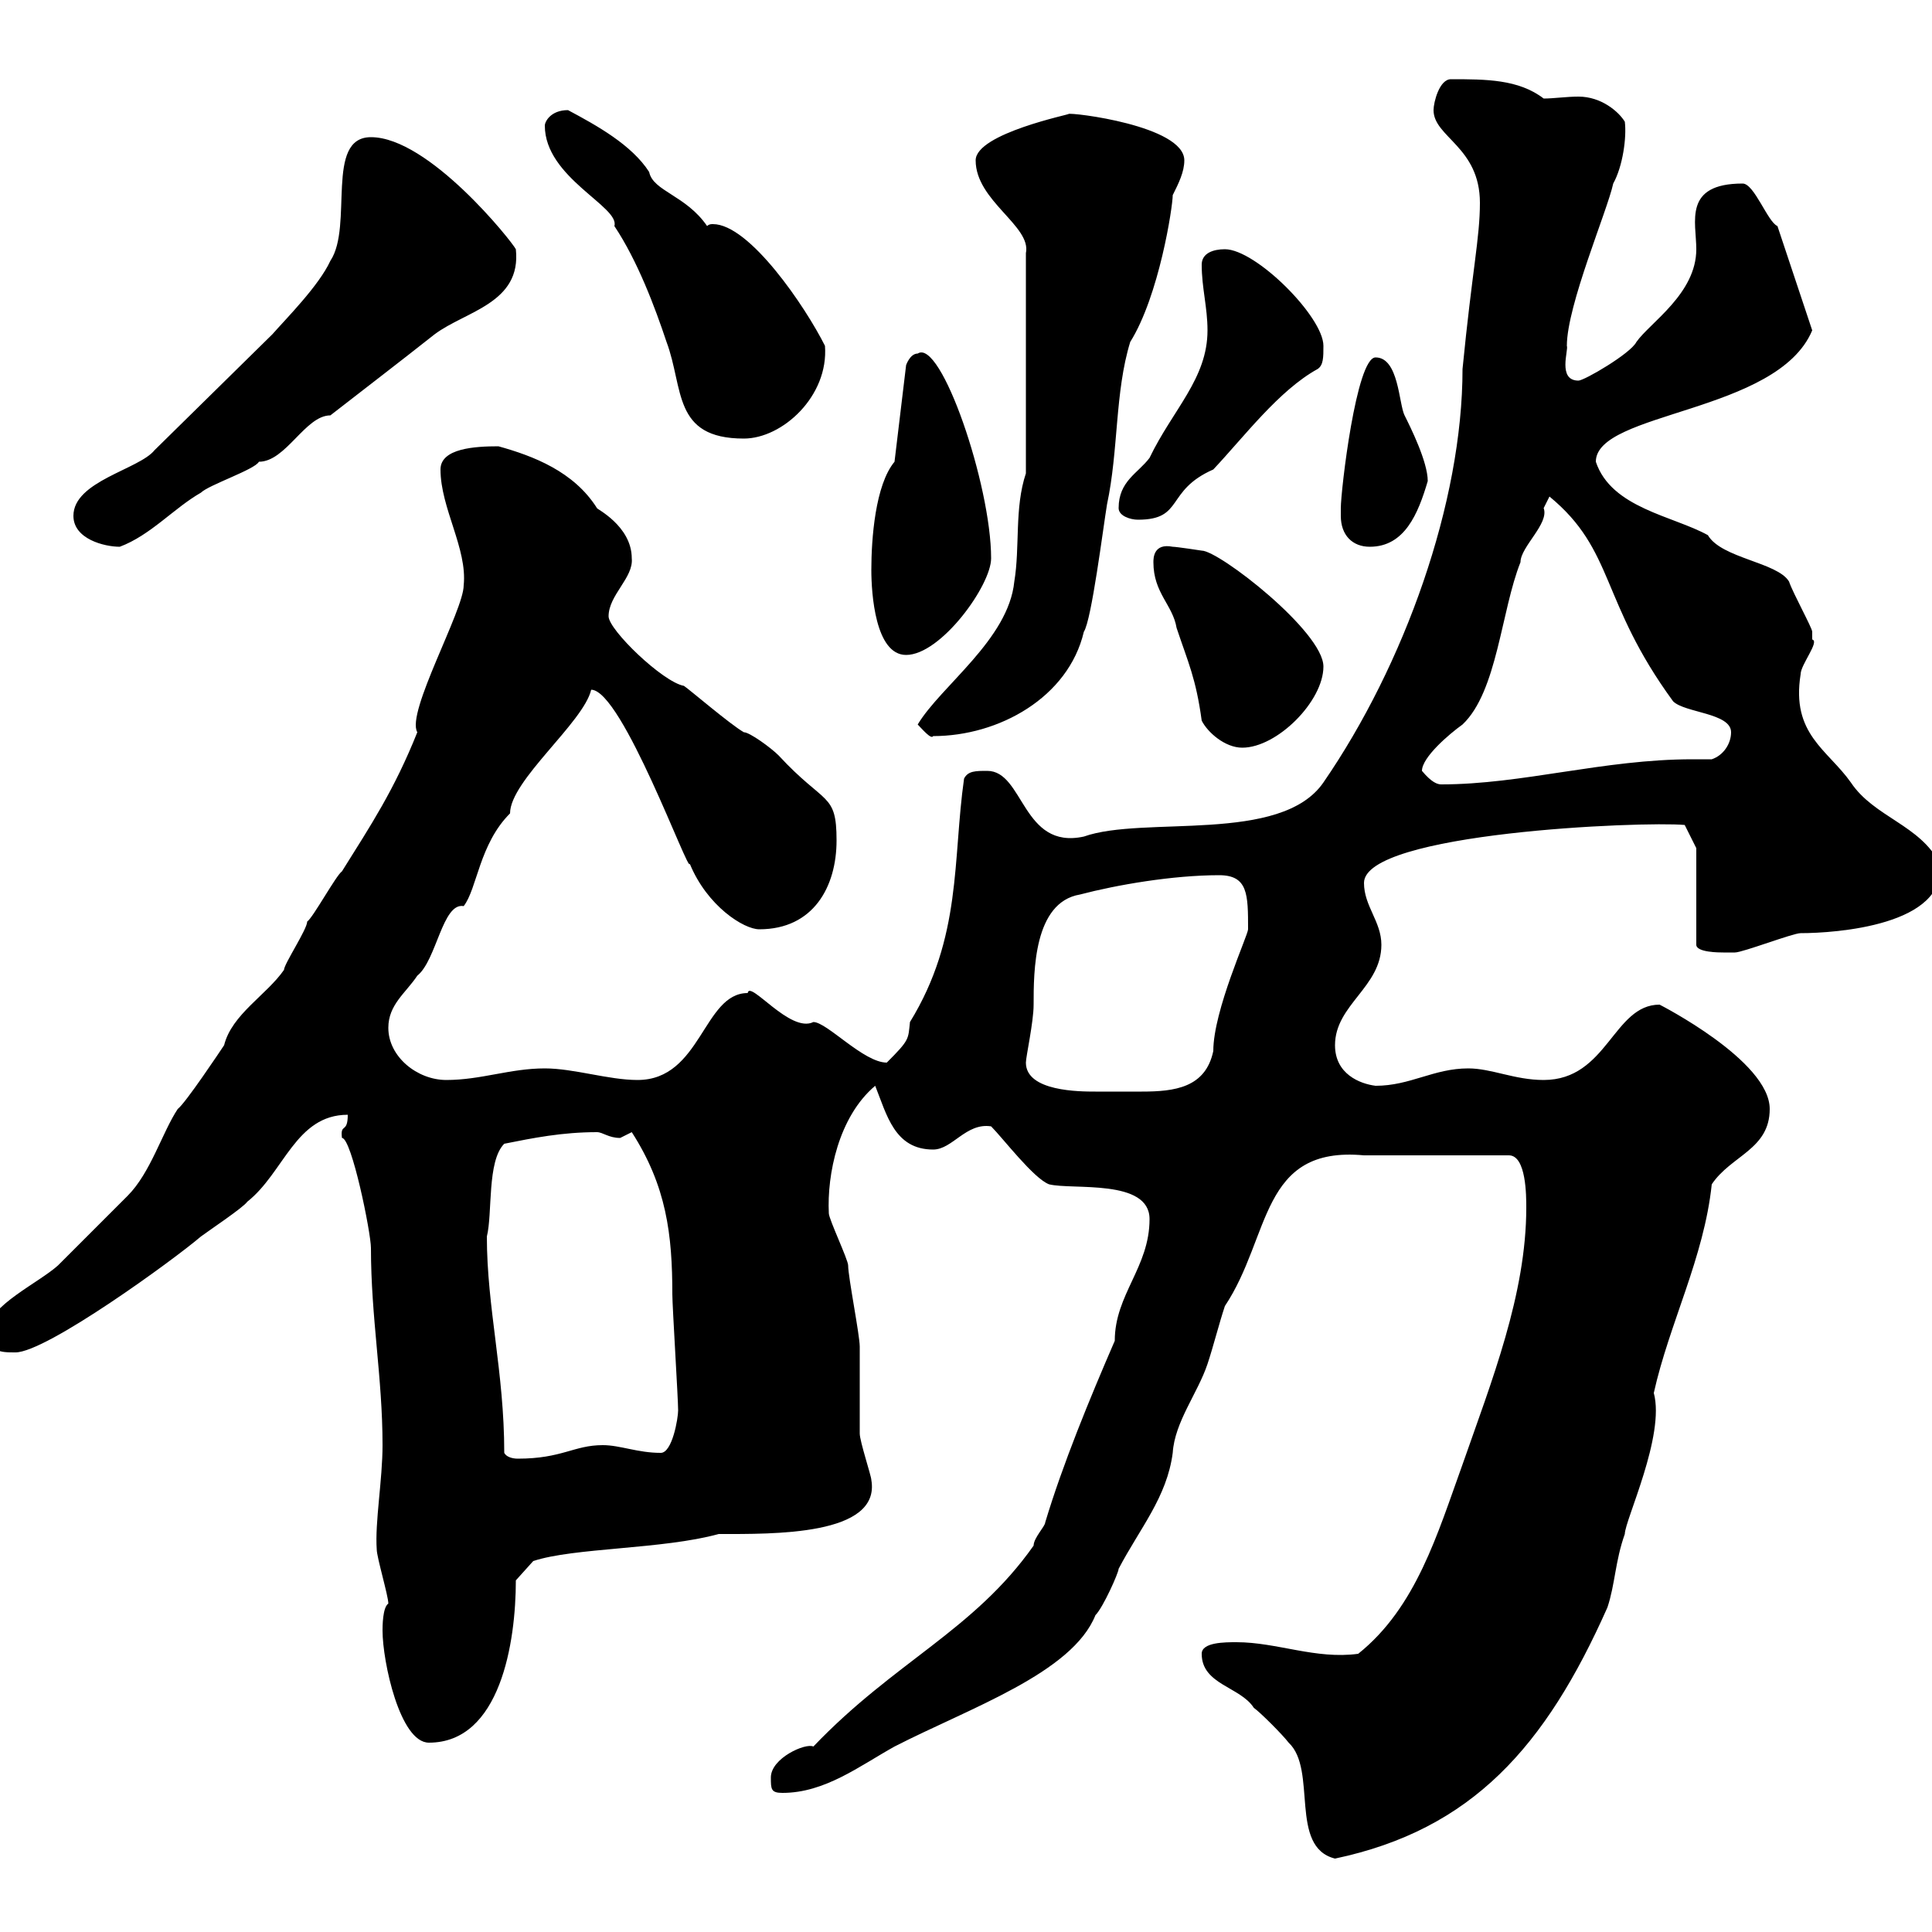 <svg xmlns="http://www.w3.org/2000/svg" xmlns:xlink="http://www.w3.org/1999/xlink" width="300" height="300"><path d="M186.60 256.80C186.60 261.60 192.60 261.90 194.70 265.20C195.60 265.80 199.20 269.40 200.10 270.60C204.60 274.80 200.10 286.80 207.30 288.60C228.60 284.10 240 271.20 249.60 249.60C250.80 246 250.80 242.40 252.30 238.20C252.30 236.10 258.60 222.90 256.80 216.30C259.20 205.50 264.60 195.30 265.80 183.90C268.80 179.40 274.80 178.50 274.80 172.20C274.80 164.70 257.70 156 257.70 156C250.50 156 249.60 167.70 239.70 167.70C235.20 167.70 231.60 165.90 228 165.90C222.60 165.90 219 168.60 213.60 168.60C211.20 168.30 207.30 166.80 207.30 162.30C207.30 156 214.50 153.30 214.50 146.70C214.50 143.10 211.80 140.70 211.80 137.10C211.80 129.30 255 127.50 261.60 128.10L263.40 131.70L263.40 146.70C263.40 147.90 267 147.90 267.60 147.90C267.60 147.90 269.40 147.90 269.40 147.90C270.60 147.90 278.40 144.90 279.60 144.90C285 144.90 302.40 143.70 301.20 134.10C298.20 128.10 291 126.90 287.40 121.50C283.80 116.40 278.10 114 279.60 104.70C279.60 103.20 282.60 99.60 281.40 99.30C281.40 99.30 281.40 98.10 281.40 98.10C281.40 97.50 278.40 92.10 277.80 90.30C276 87.30 267.30 86.70 265.20 83.10C259.80 80.10 250.20 78.90 247.80 71.70C247.80 63.90 276 64.20 281.40 51.30L276 35.10C274.50 34.50 272.40 28.50 270.60 28.50C261.30 28.50 263.40 34.50 263.40 38.70C263.40 45.60 256.20 50.10 254.10 53.10C253.20 54.90 246 59.10 245.10 59.10C241.80 59.10 243.60 54.30 243.30 53.70C243.30 47.40 249.60 32.70 250.50 28.50C252 25.80 252.60 21.30 252.30 18.90C251.40 17.40 248.70 15 245.10 15C243.30 15 241.20 15.30 239.70 15.30C235.80 12.30 230.70 12.30 225.30 12.30C223.50 12.30 222.60 15.90 222.60 17.10C222.60 21.30 229.80 22.80 229.80 31.50C229.80 36.90 228.60 42 227.10 57.30C227.10 78 218.10 103.20 205.50 121.50C198.90 131.10 177.60 126.60 168.30 129.90C158.70 132 159 119.70 153.30 119.70C151.50 119.70 150.30 119.70 149.70 120.90C147.90 133.50 149.40 145.50 141.30 158.70C141 161.40 141.30 161.40 137.70 165C134.10 165 128.40 158.70 126.30 158.70C122.70 160.50 116.40 152.10 116.10 154.20C109.20 154.20 108.90 167.70 99 167.70C94.50 167.70 89.10 165.90 84.60 165.90C79.20 165.90 74.70 167.70 69.30 167.70C64.80 167.70 60.30 164.10 60.30 159.60C60.30 156 63 154.20 64.80 151.50C67.80 149.10 68.70 140.10 72 140.70C74.10 138 74.40 131.10 79.20 126.30C79.20 121.20 90.60 112.20 91.80 107.10C96.60 107.10 107.10 136.20 107.10 134.10C109.80 140.70 115.50 144.30 117.90 144.30C126.30 144.30 129.90 137.70 129.90 130.50C129.90 123 128.10 125.10 120.90 117.30C119.70 116.10 116.40 113.70 115.50 113.70C113.40 112.50 107.10 107.10 106.20 106.50C102.90 105.90 94.50 97.80 94.50 95.70C94.50 92.40 98.40 89.70 98.10 86.70C98.10 81.60 92.40 78.90 92.70 78.90C89.10 73.20 82.80 70.80 77.40 69.30C73.80 69.30 68.40 69.60 68.40 72.90C68.40 78.90 72.60 85.20 72 90.90C72 94.80 63 110.70 64.80 113.70C61.20 122.70 57.60 128.10 53.10 135.30C52.20 135.90 48.60 142.50 47.70 143.10C47.70 144.30 44.10 149.70 44.10 150.60C41.40 154.50 36 157.50 34.80 162.30C34.20 163.20 28.80 171.30 27.60 172.20C25.20 175.80 23.40 182.10 19.80 185.70C18 187.50 10.80 194.70 9 196.50C6 199.20-1.80 202.80-1.80 206.40C-1.80 210 0 210 2.40 210C7.20 210 27 195.60 31.20 192C32.40 191.10 37.80 187.50 38.40 186.60C44.10 182.10 45.90 173.10 54 173.10C54 176.10 52.80 174.30 53.10 176.70C54.60 176.70 57.60 191.40 57.60 193.80C57.60 204.60 59.40 213.90 59.40 224.40C59.40 229.80 58.20 236.40 58.50 240.60C58.50 241.80 60.30 247.80 60.30 249C59.40 249.60 59.40 252.60 59.40 253.20C59.40 258 62.10 270.60 66.60 270.60C77.70 270.60 80.10 255 80.10 245.40L82.80 242.40C89.10 240.30 102.90 240.60 111.60 238.20C120 238.20 136.80 238.50 135.30 229.80C135.30 229.20 133.50 223.80 133.50 222.60C133.50 222 133.50 210 133.50 209.10C133.50 207.30 131.70 198.30 131.70 196.50C131.70 195.60 128.70 189.30 128.70 188.40C128.40 182.40 130.20 173.40 135.90 168.60C137.70 173.10 138.90 178.50 144.90 178.50C147.90 178.50 150 174.30 153.90 174.90C155.70 176.70 160.50 183 162.90 183.90C166.50 184.80 178.50 183 178.50 189.30C178.50 196.80 173.10 201 173.10 208.20C169.20 217.20 165 227.40 162.30 236.40C162.30 237 160.50 238.80 160.50 240C151.20 253.20 138.90 258 126.30 271.20C125.10 270.60 119.70 273 119.70 276C119.70 277.80 119.70 278.40 121.50 278.40C128.10 278.40 133.50 274.20 138.90 271.20C150.60 265.20 166.50 259.80 170.10 250.80C171.30 249.60 173.70 244.20 173.70 243.60C177 237.30 181.20 232.50 182.10 225.60C182.40 220.80 186 216.30 187.50 211.80C188.40 209.10 189.30 205.50 190.20 202.80C197.40 192 195.60 177.90 211.80 179.40L234.30 179.40C237 179.40 237 185.70 237 187.50C237 201 231.60 214.50 227.10 227.40C223.20 238.20 219.90 249.60 210.90 256.80C204.30 257.70 198.30 255 192 255C190.20 255 186.60 255 186.60 256.80ZM78.30 225.60C78.30 213 75.60 203.10 75.60 192C76.50 188.40 75.60 180.30 78.30 177.60C82.80 176.70 87.30 175.80 92.70 175.80C93.60 175.80 94.50 176.70 96.30 176.70C96.30 176.70 98.10 175.80 98.10 175.80C103.50 184.20 104.40 191.70 104.40 201C104.40 202.80 105.30 217.20 105.30 219C105.30 220.20 104.40 225.60 102.60 225.60C99 225.60 96.30 224.40 93.60 224.40C89.10 224.40 87.30 226.50 80.40 226.50C79.50 226.50 78.60 226.20 78.30 225.60ZM159.30 165C159.30 164.10 160.50 158.70 160.50 156C160.50 150.90 160.50 140.10 167.70 138.90C173.40 137.40 182.10 135.90 189.30 135.90C193.80 135.90 193.80 138.90 193.80 144.30C193.80 145.20 188.40 156.90 188.40 163.20C187.20 168.90 182.40 169.50 177.30 169.50C174.90 169.50 175.20 169.50 170.10 169.50C167.70 169.50 159.30 169.50 159.30 165ZM220.80 119.70C220.80 117.60 225 114 227.10 112.50C232.50 107.40 233.10 94.80 236.10 87.30C236.10 84.90 240.60 81.30 239.70 78.90C239.70 78.90 240.60 77.10 240.60 77.10C250.80 85.50 248.40 93.30 259.80 108.90C261.60 110.70 268.80 110.70 268.80 113.70C268.80 115.50 267.60 117.30 265.80 117.90C264.90 117.90 263.70 117.90 262.80 117.90C249 117.90 236.40 121.80 223.80 121.80C223.20 121.80 222.30 121.50 220.80 119.70ZM186.60 111.90C187.50 113.70 190.20 116.10 192.90 116.10C198.30 116.10 205.50 108.90 205.50 103.50C205.50 98.10 189.30 85.50 186.60 85.50C186.60 85.50 182.70 84.90 182.10 84.90C179.10 84.30 179.10 86.70 179.10 87.30C179.10 92.10 182.10 93.90 182.70 97.50C184.50 102.90 185.70 105.30 186.60 111.90ZM142.50 112.50C143.10 113.10 144.60 114.90 144.90 114.30C155.10 114.30 165.90 108.30 168.30 98.10C169.50 96.30 171.30 81.90 171.90 78.30C173.70 69.90 173.10 60.90 175.50 53.10C180 45.90 182.10 32.10 182.10 30.30C183 28.50 183.90 26.70 183.90 24.90C183.90 19.50 166.20 17.40 165.90 17.70C166.50 17.70 151.50 20.70 151.50 24.90C151.50 31.20 160.20 35.10 159.30 39.30L159.30 73.50C157.50 78.90 158.40 84.90 157.50 90.30C156.60 99.30 146.10 106.50 142.50 112.50ZM135.30 88.50C135.30 92.10 135.90 101.70 140.70 101.70C146.10 101.70 153.90 90.90 153.90 86.70C153.90 75.30 146.10 52.50 142.50 54.90C141.30 54.90 140.70 56.70 140.70 56.70L138.90 71.70C135.90 75.30 135.30 83.70 135.30 88.50ZM11.40 80.10C11.40 83.70 16.20 84.90 18.60 84.90C23.40 83.10 27 78.90 31.20 76.50C32.40 75.30 39.60 72.90 40.20 71.70C44.40 71.70 47.40 64.50 51.30 64.50C56.70 60.30 61.80 56.40 67.50 51.90C72.30 48.30 81 47.10 80.10 38.70C79.50 37.50 66.60 21.30 57.60 21.30C50.40 21.30 54.90 35.10 51.30 40.50C49.50 44.40 44.40 49.50 42.30 51.90L24 69.90C21.60 72.90 11.40 74.70 11.40 80.10ZM208.20 80.10C208.20 83.10 210 84.90 212.70 84.90C218.10 84.90 220.20 79.80 221.70 74.70C221.70 71.70 219 66.30 218.10 64.50C217.20 62.70 217.20 55.50 213.60 55.50C210.60 55.50 208.20 76.20 208.20 78.90C208.20 78.90 208.20 80.10 208.20 80.10ZM173.70 78.90C173.70 80.10 175.50 80.70 176.70 80.70C183.90 80.70 180.90 76.20 188.40 72.90C193.20 67.80 198.60 60.60 204.60 57.30C205.50 56.70 205.50 55.50 205.50 53.70C205.50 49.20 195 38.70 190.20 38.70C188.40 38.70 186.60 39.30 186.60 41.10C186.60 44.70 187.50 47.70 187.50 51.30C187.50 58.80 182.10 63.60 178.50 71.10C176.70 73.50 173.70 74.70 173.70 78.90ZM84.60 19.50C84.60 27.60 96.30 32.10 95.40 35.10C99 40.50 101.70 47.70 103.50 53.10C106.20 60.30 104.40 68.10 115.50 68.10C121.50 68.10 128.70 61.50 128.10 53.70C125.10 47.70 116.40 34.80 110.70 34.80C110.40 34.80 110.10 34.80 109.80 35.10C106.50 30.30 101.40 29.70 100.80 26.70C98.10 22.50 92.70 19.50 88.20 17.10C85.50 17.10 84.60 18.90 84.60 19.50Z"/></svg>